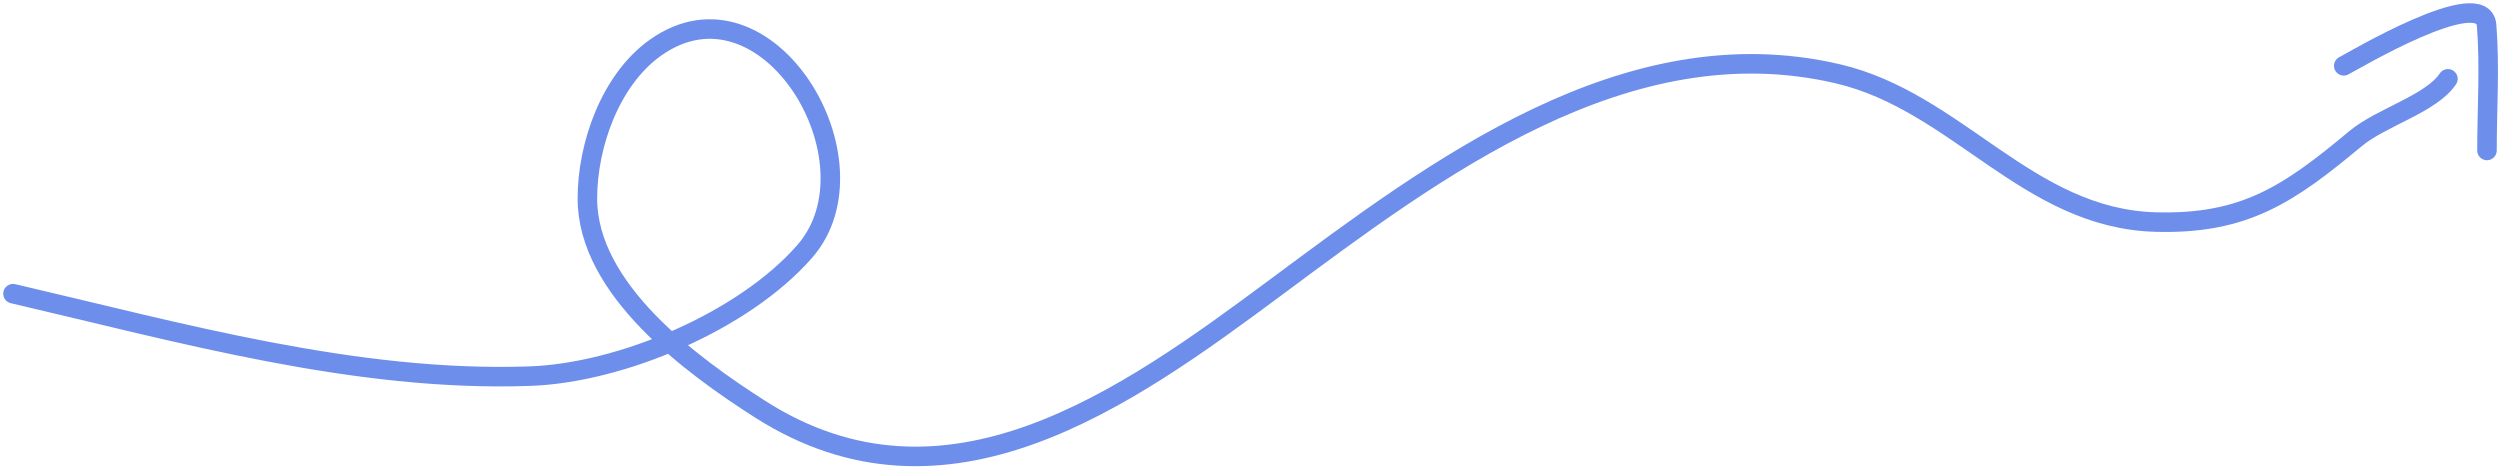 <svg width="384" height="72" viewBox="0 0 384 72" fill="none" xmlns="http://www.w3.org/2000/svg">
<path d="M2 45.109C27.706 51.091 54.677 58.713 81.389 57.776C95.403 57.284 114.259 49.325 123.611 38.609C135.645 24.82 117.78 -4.849 100.667 7.331C93.771 12.239 90.222 22.256 90.222 30.498C90.222 44.458 106.28 56.16 116.722 62.831C145.295 81.086 172.874 61.276 196 44.109C220.437 25.969 249.783 3.735 282.278 11.332C300.668 15.63 311.443 33.563 331.111 34.109C344.831 34.49 351.645 29.766 361.833 21.276C365.745 18.016 373.445 15.942 376 12.109" stroke="#6D8EEB" stroke-width="3" stroke-linecap="round"/>
<path d="M360 10.11C361.149 9.549 381.428 -2.564 381.944 3.887C382.452 10.23 382 16.743 382 23.11" stroke="#6D8EEB" stroke-width="3" stroke-linecap="round"/>
</svg>

